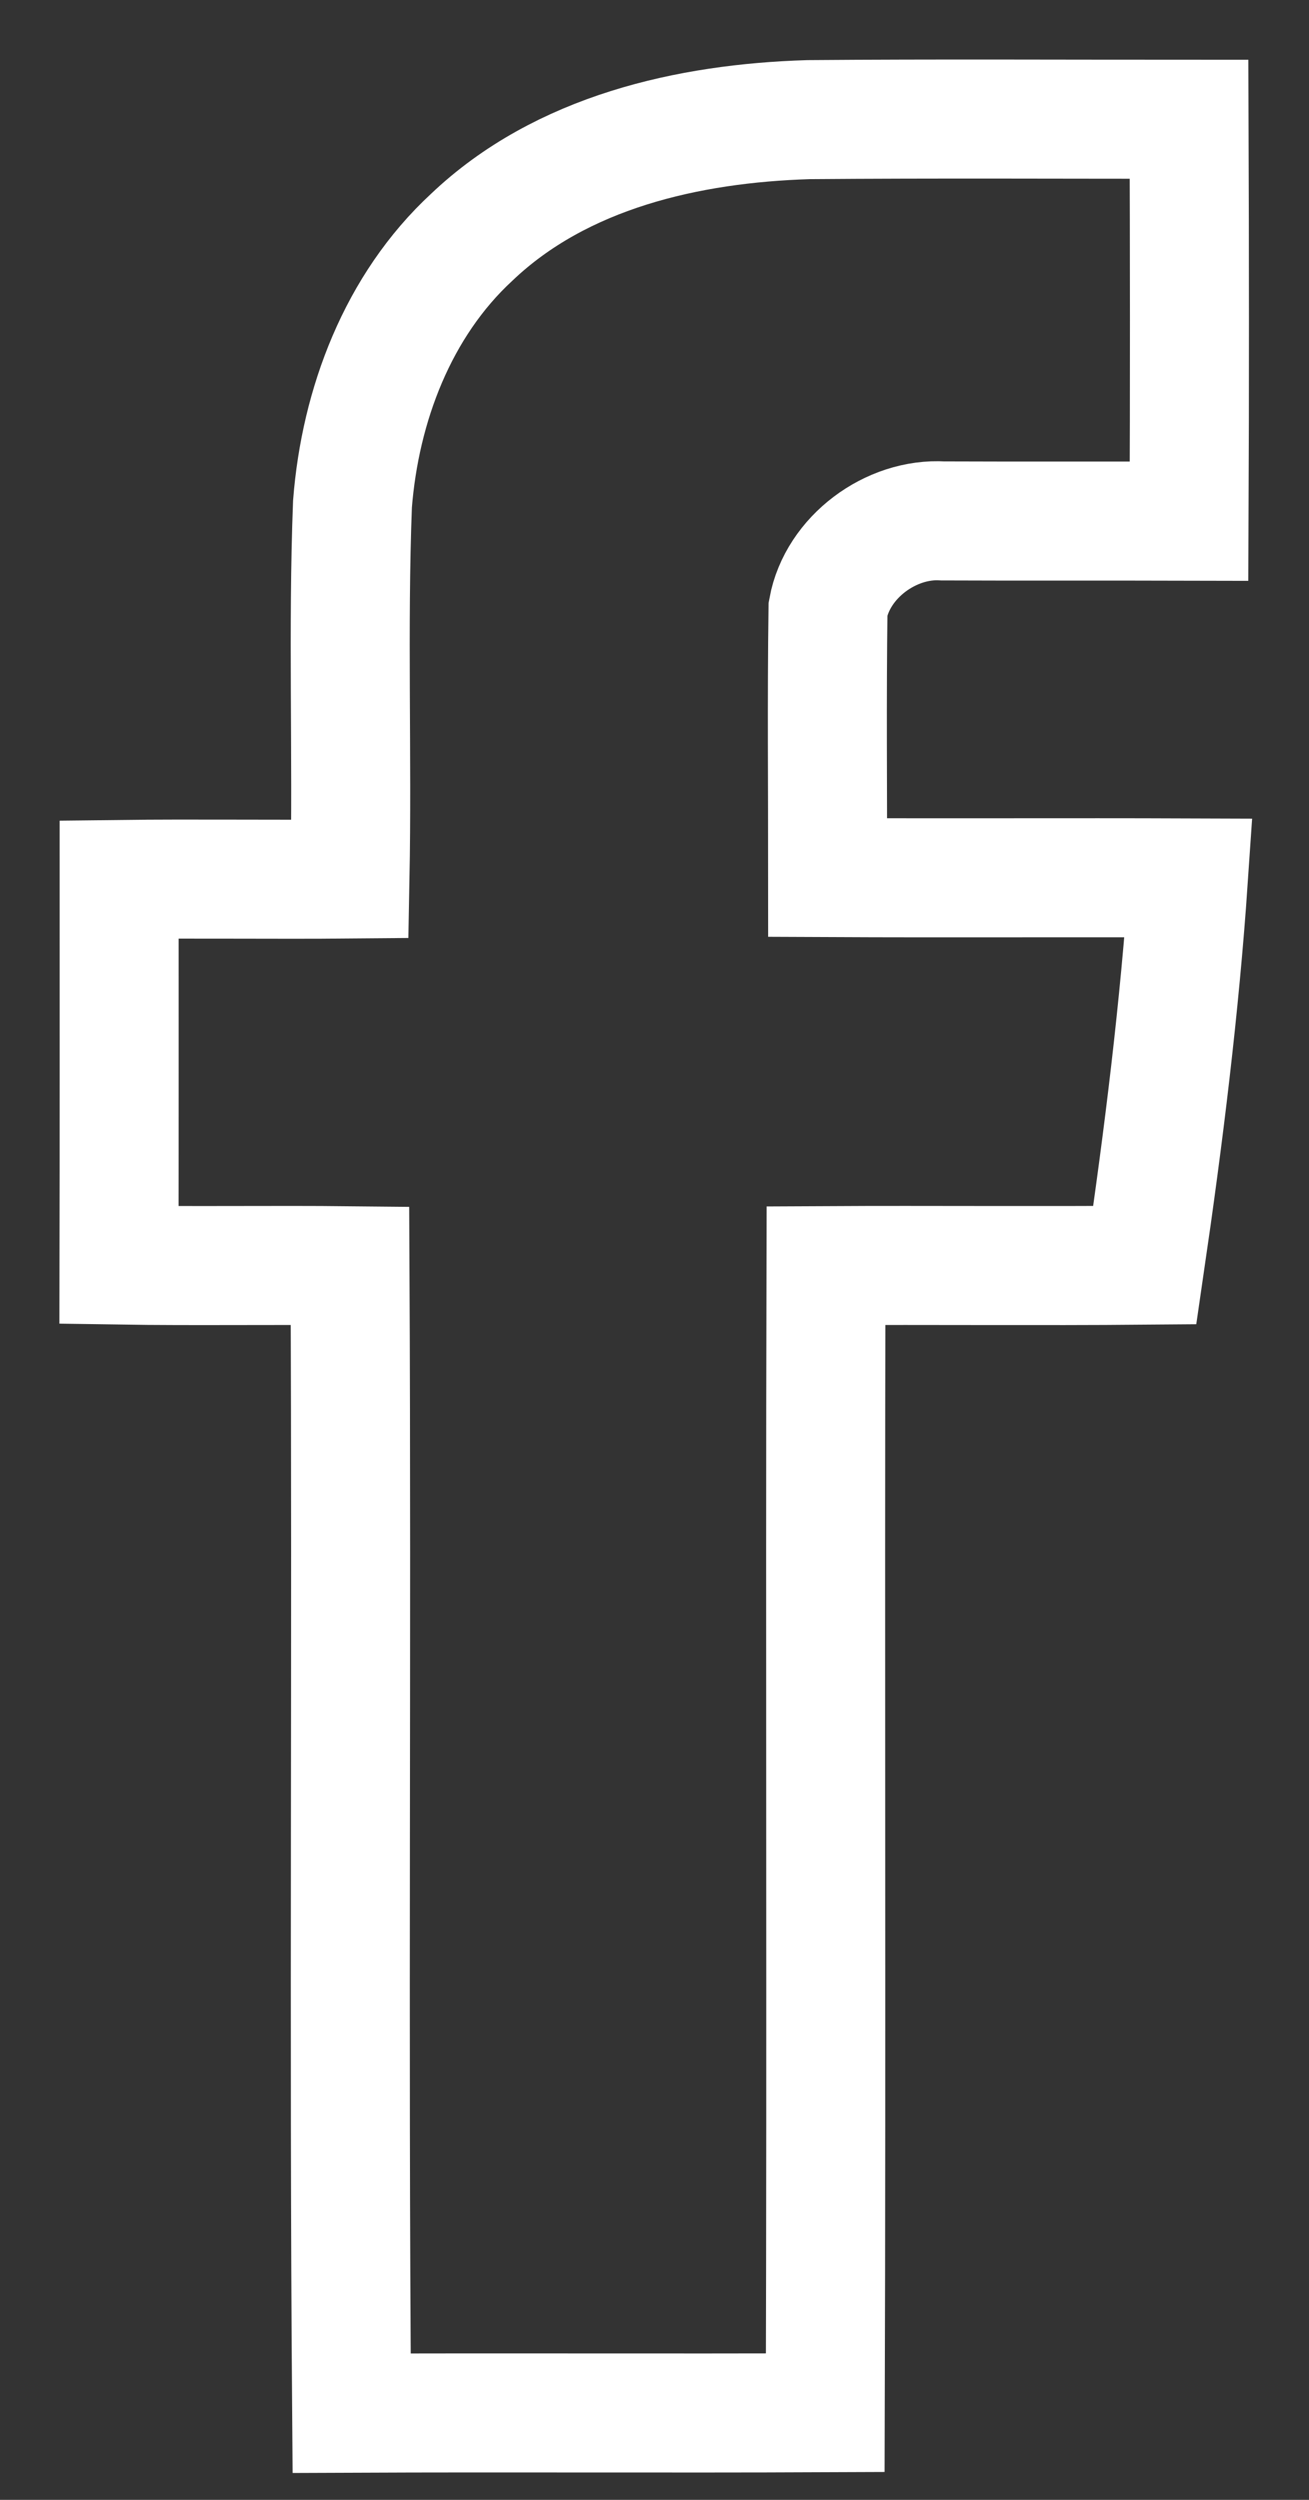 <?xml version="1.0" encoding="UTF-8"?>
<svg xmlns="http://www.w3.org/2000/svg" width="11" height="21" viewBox="0 0 11 21" fill="none">
  <rect x="0" y="0" width="11" height="21" fill="#333333" stroke="none"/>
  <path d="M3.964 1.993C4.716 1.277 5.785 1.036 6.793 1.005C7.86 0.996 8.926 1.002 9.992 1.002C9.996 2.127 9.997 3.253 9.992 4.378C9.302 4.376 8.613 4.379 7.924 4.376C7.487 4.349 7.038 4.68 6.958 5.114C6.948 5.866 6.955 6.62 6.955 7.372C7.966 7.377 8.977 7.371 9.987 7.375C9.913 8.464 9.778 9.548 9.62 10.628C8.727 10.636 7.834 10.627 6.941 10.632C6.933 13.844 6.945 17.056 6.935 20.268C5.608 20.274 4.281 20.266 2.955 20.272C2.93 17.059 2.957 13.846 2.941 10.633C2.294 10.626 1.647 10.637 1 10.627C1.002 9.548 1.001 8.468 1.001 7.388C1.648 7.38 2.295 7.39 2.941 7.384C2.961 6.334 2.922 5.283 2.962 4.234C3.027 3.404 3.343 2.567 3.964 1.993Z" stroke="white"></path>
</svg>
